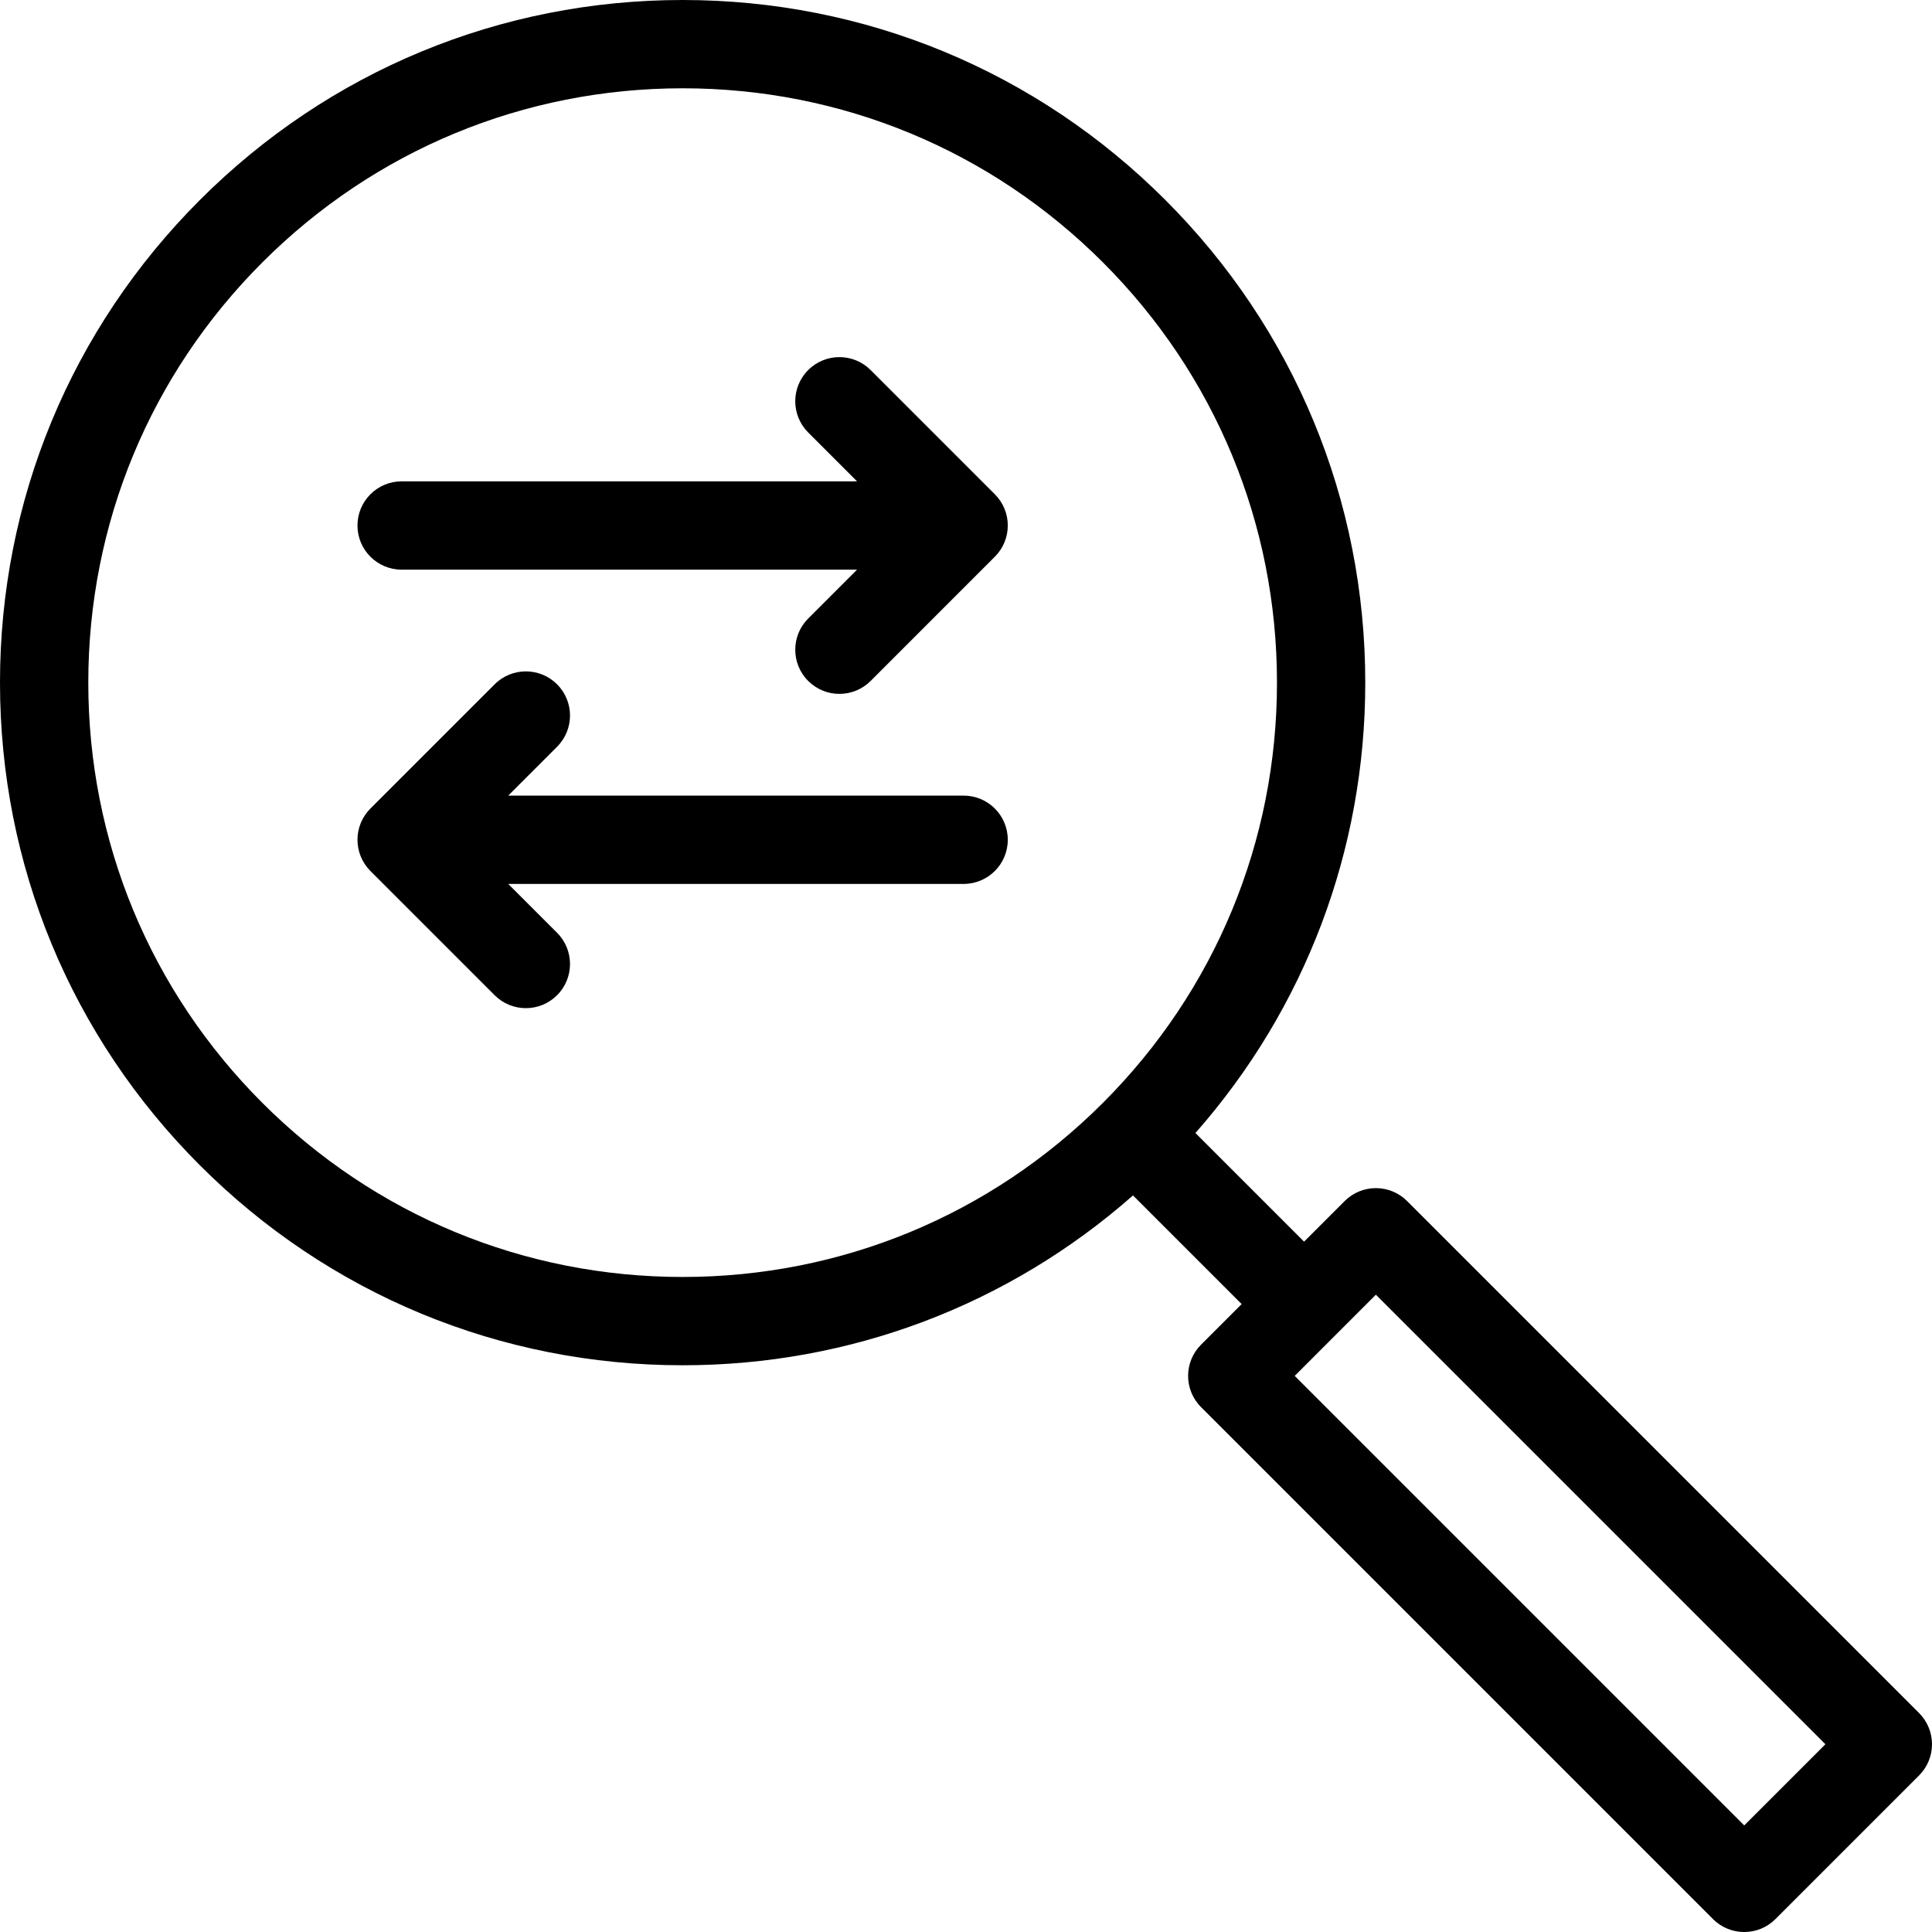 <?xml version='1.0' encoding='iso-8859-1'?>
<!DOCTYPE svg PUBLIC '-//W3C//DTD SVG 1.1//EN' 'http://www.w3.org/Graphics/SVG/1.1/DTD/svg11.dtd'>
<!-- Uploaded to: SVG Repo, www.svgrepo.com, Generator: SVG Repo Mixer Tools -->
<svg fill="#000000" height="800px" width="800px" version="1.1" xmlns="http://www.w3.org/2000/svg" viewBox="0 0 262.572 262.572" xmlns:xlink="http://www.w3.org/1999/xlink" enable-background="new 0 0 262.572 262.572">
  <g>
    <path d="m260.814,232.811l-69.58-69.58c-1.125-1.125-2.651-1.757-4.242-1.757-1.592,0-3.117,0.632-4.243,1.757l-5.517,5.517-14.765-14.764c14.915-16.936 23.082-38.439 23.082-61.208 0-24.781-9.65-48.079-27.174-65.602-17.521-17.524-40.819-27.174-65.601-27.174s-48.079,9.65-65.6,27.173c-17.524,17.523-27.174,40.821-27.174,65.601 0,24.781 9.65,48.079 27.173,65.602 17.522,17.523 40.82,27.173 65.602,27.173 22.77,0 44.273-8.166 61.208-23.081l14.765,14.765-5.518,5.518c-2.343,2.343-2.343,6.142 0.001,8.485l69.579,69.58c1.171,1.172 2.706,1.757 4.242,1.757 1.535,0 3.071-0.586 4.242-1.757l19.52-19.519c1.126-1.125 1.758-2.651 1.758-4.243s-0.632-3.118-1.758-4.243zm-168.04-59.262c-21.576,0-41.859-8.402-57.116-23.658-15.256-15.257-23.658-35.541-23.658-57.117s8.402-41.86 23.659-57.116c15.256-15.256 35.539-23.658 57.115-23.658s41.86,8.402 57.117,23.658c15.256,15.256 23.658,35.541 23.658,57.116s-8.402,41.86-23.658,57.116c-15.256,15.257-35.54,23.659-57.117,23.659zm144.279,74.538l-61.094-61.094 11.033-11.034 61.095,61.095-11.034,11.033z"/>
    <path d="m118.324,50.292c-2.343-2.343-6.143-2.344-8.485,0-2.344,2.343-2.344,6.142-0.001,8.485l6.642,6.642h-61.896c-3.313,0-6,2.687-6,6s2.687,6 6,6h61.896l-6.642,6.642c-2.343,2.343-2.343,6.143 0.001,8.485 1.171,1.171 2.707,1.757 4.242,1.757s3.071-0.586 4.243-1.757l16.884-16.885c2.343-2.343 2.343-6.142 0-8.485l-16.884-16.884z"/>
    <path d="m130.965,108.13h-61.896l6.642-6.642c2.344-2.343 2.344-6.142 0.001-8.485-2.343-2.343-6.143-2.344-8.485,0l-16.885,16.884c-1.126,1.125-1.758,2.651-1.758,4.243s0.632,3.117 1.758,4.243l16.885,16.885c1.171,1.171 2.707,1.757 4.242,1.757s3.071-0.586 4.242-1.757c2.344-2.343 2.344-6.142 0-8.485l-6.642-6.642h61.896c3.313,0 6-2.687 6-6s-2.687-6.001-6-6.001z"/>
  </g>
</svg>